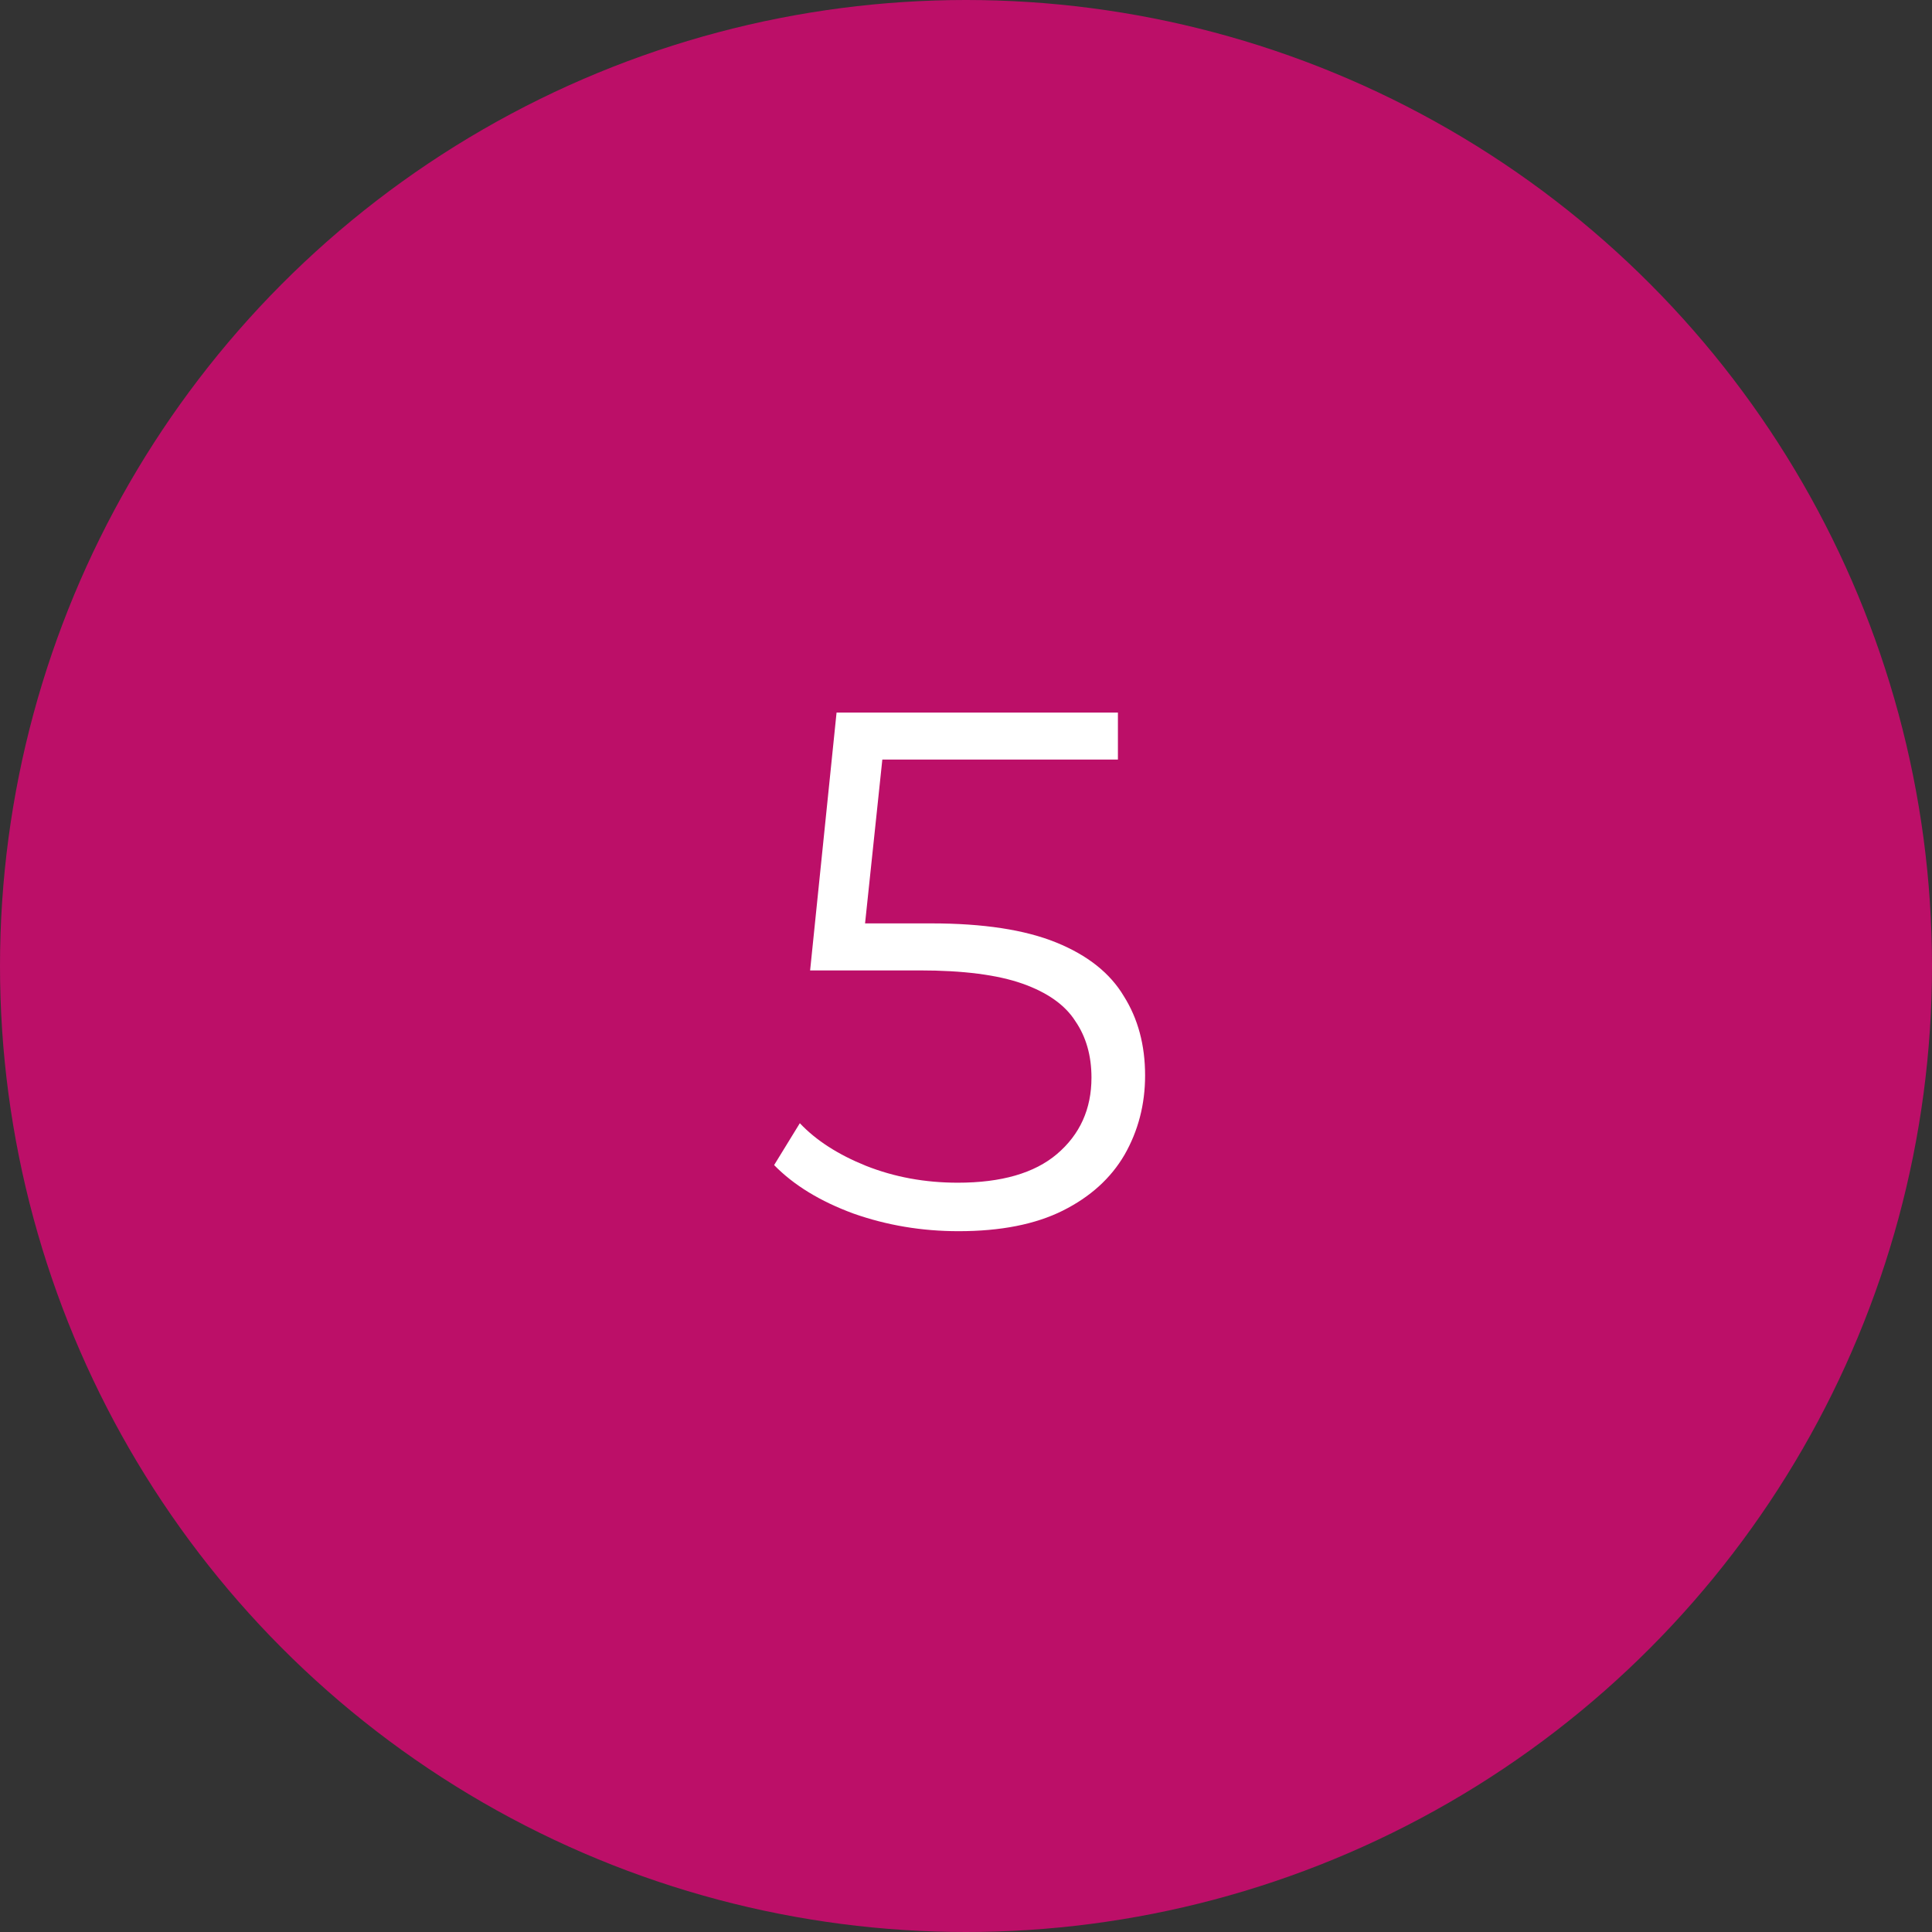 <?xml version="1.0" encoding="UTF-8"?> <svg xmlns="http://www.w3.org/2000/svg" width="263" height="263" viewBox="0 0 263 263" fill="none"><rect x="0" y="0" width="263" height="263" fill="#333333" stroke="none"/><circle cx="131.5" cy="131.5" r="131.5" fill="#BC0F68"></circle><path d="M130.48 167.6C125.48 167.6 120.713 166.8 116.18 165.2C111.646 163.533 108.046 161.333 105.38 158.6L108.88 152.9C111.08 155.233 114.08 157.167 117.88 158.7C121.746 160.233 125.913 161 130.38 161C136.313 161 140.813 159.7 143.88 157.1C147.013 154.433 148.58 150.967 148.58 146.7C148.58 143.7 147.846 141.133 146.38 139C144.98 136.8 142.58 135.1 139.18 133.9C135.78 132.7 131.113 132.1 125.18 132.1H110.28L113.88 97H152.18V103.4H116.78L120.48 99.9L117.38 129.3L113.68 125.7H126.78C133.846 125.7 139.513 126.567 143.78 128.3C148.046 130.033 151.113 132.467 152.98 135.6C154.913 138.667 155.88 142.267 155.88 146.4C155.88 150.333 154.946 153.933 153.08 157.2C151.213 160.4 148.413 162.933 144.68 164.8C140.946 166.667 136.213 167.6 130.48 167.6Z" fill="white"></path></svg> 